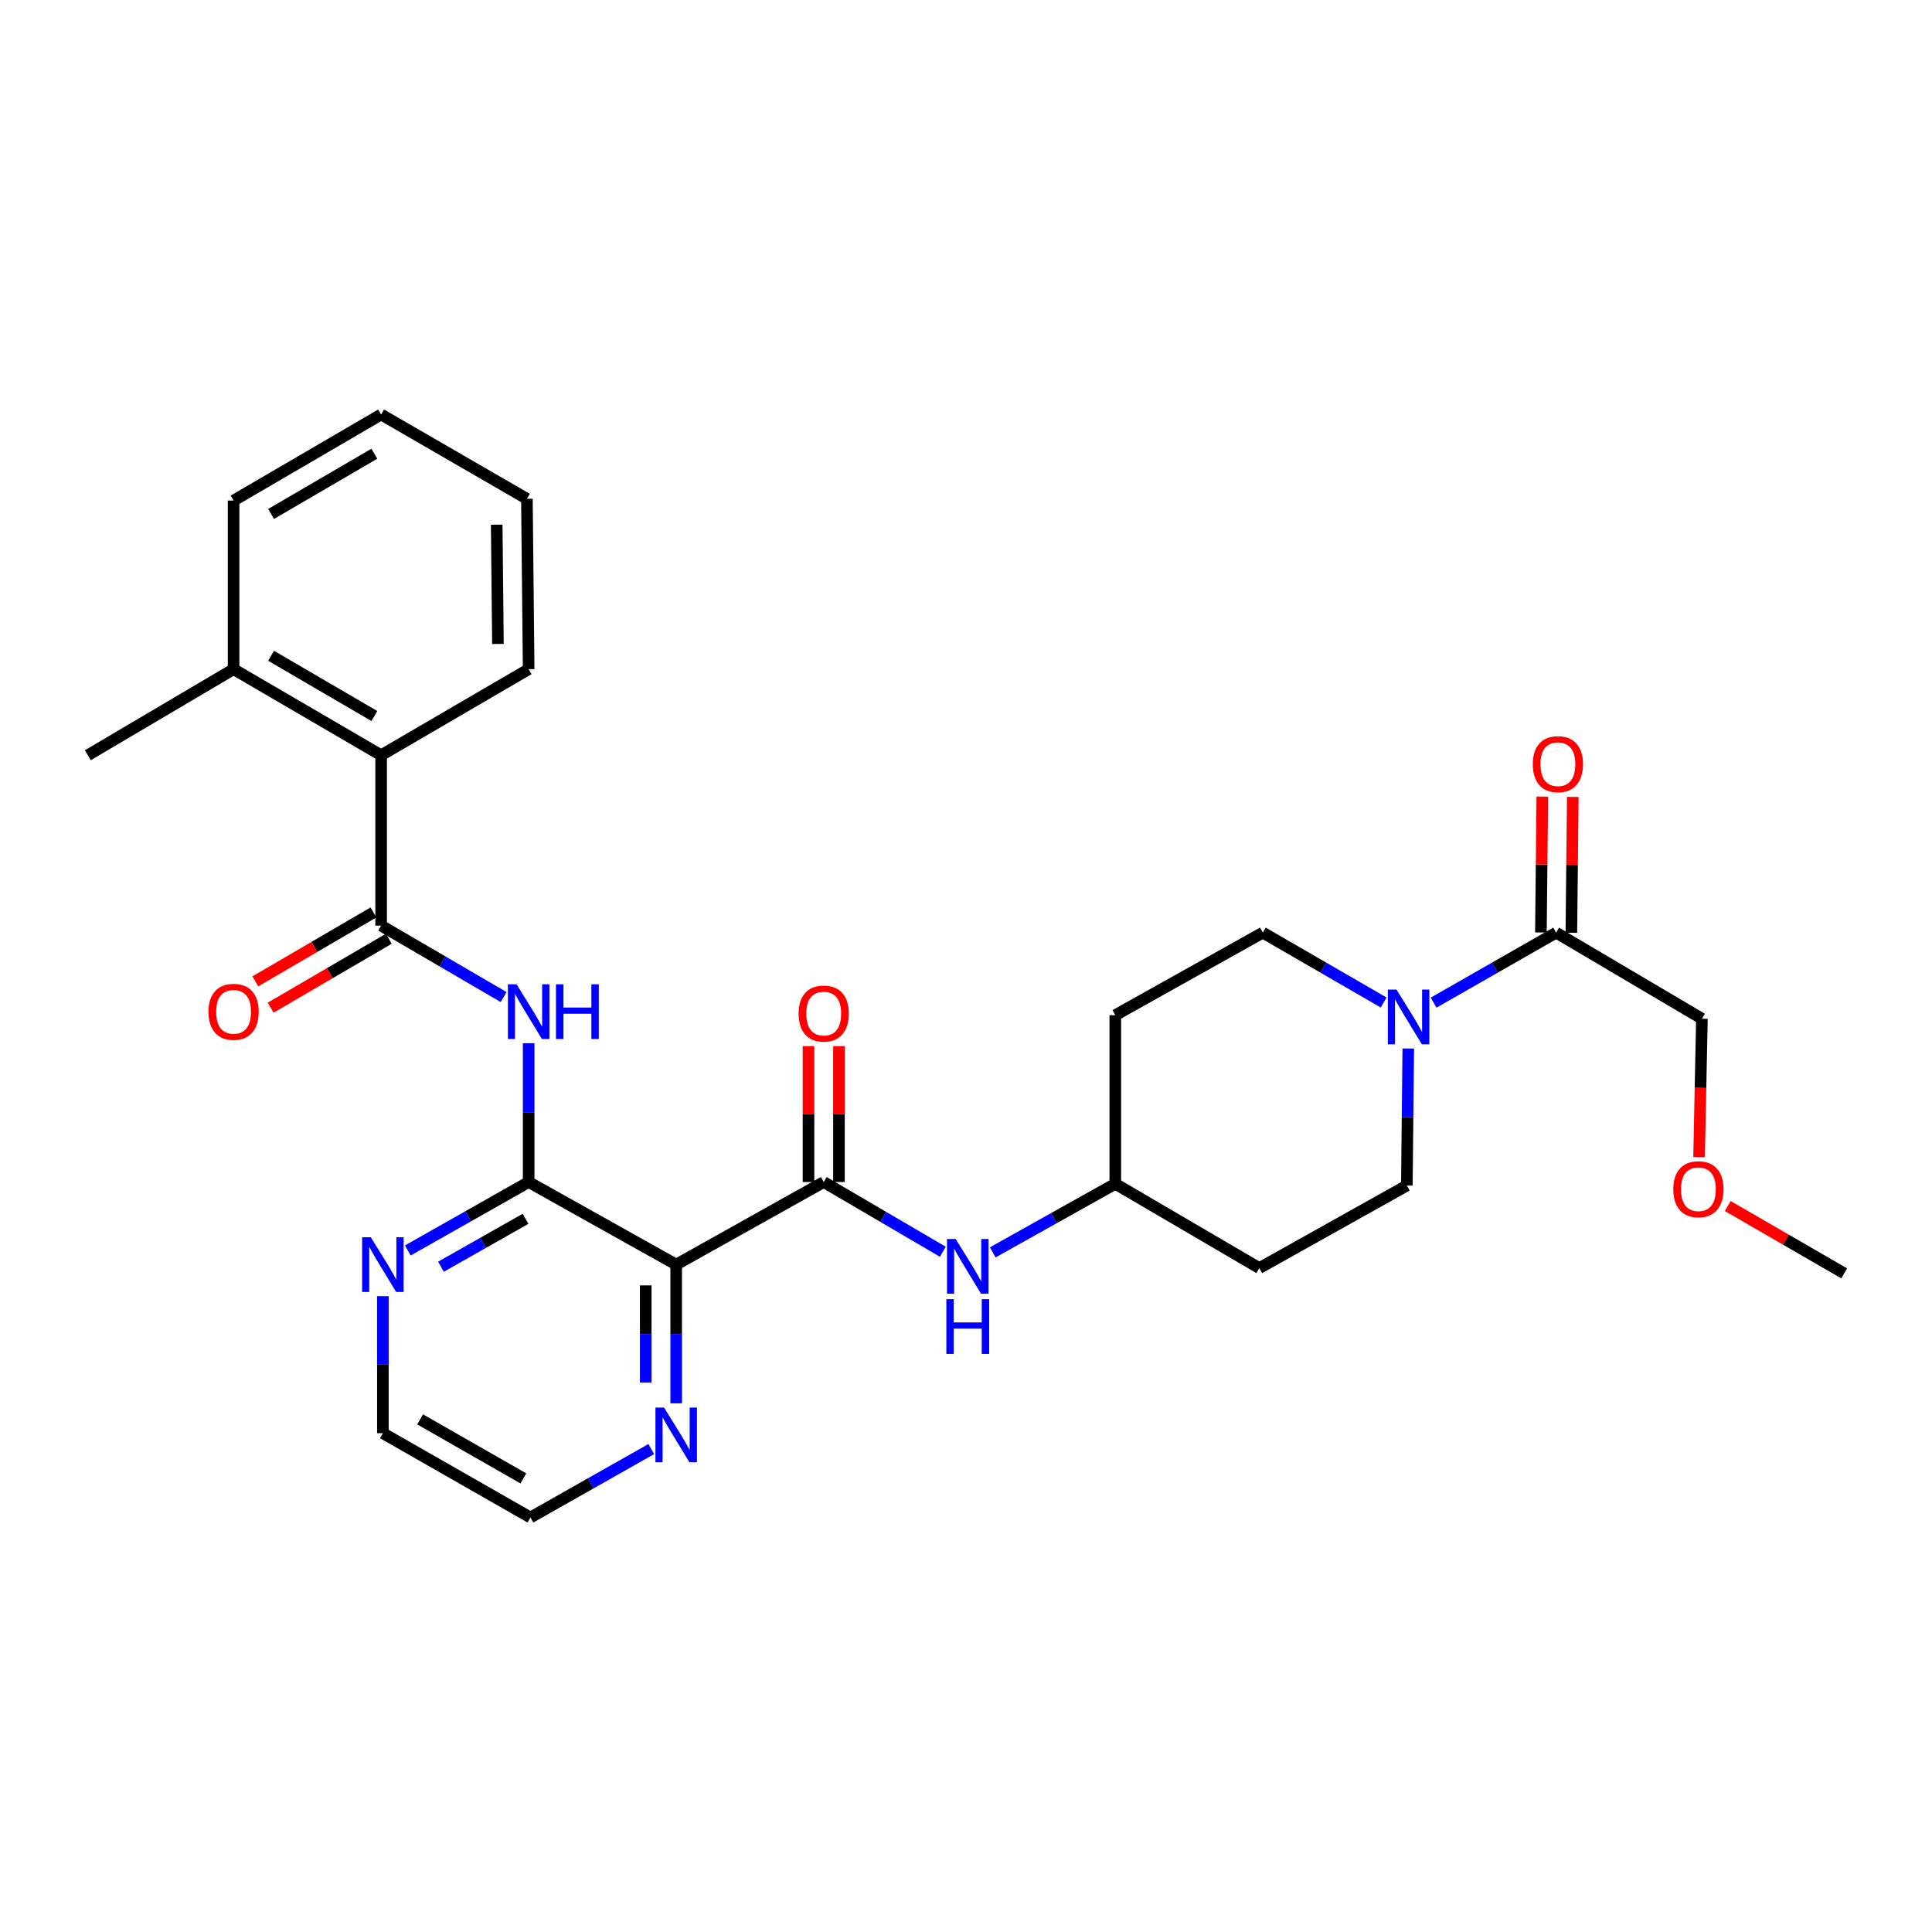 <?xml version='1.0' encoding='iso-8859-1'?>
<svg version='1.1' baseProfile='full'
              xmlns='http://www.w3.org/2000/svg'
                      xmlns:rdkit='http://www.rdkit.org/xml'
                      xmlns:xlink='http://www.w3.org/1999/xlink'
                  xml:space='preserve'
width='1000px' height='1000px' viewBox='0 0 1000 1000'>
<!-- END OF HEADER -->
<rect style='opacity:1.0;fill:#FFFFFF;stroke:none' width='1000' height='1000' x='0' y='0'> </rect>
<path class='bond-0' d='M 880.915,527.276 L 880.175,563.104' style='fill:none;fill-rule:evenodd;stroke:#000000;stroke-width:6px;stroke-linecap:butt;stroke-linejoin:miter;stroke-opacity:1' />
<path class='bond-0' d='M 880.175,563.104 L 879.434,598.931' style='fill:none;fill-rule:evenodd;stroke:#FF0000;stroke-width:6px;stroke-linecap:butt;stroke-linejoin:miter;stroke-opacity:1' />
<path class='bond-1' d='M 880.915,527.276 L 805.454,482.727' style='fill:none;fill-rule:evenodd;stroke:#000000;stroke-width:6px;stroke-linecap:butt;stroke-linejoin:miter;stroke-opacity:1' />
<path class='bond-2' d='M 716.171,518.894 L 684.905,500.81' style='fill:none;fill-rule:evenodd;stroke:#0000FF;stroke-width:6px;stroke-linecap:butt;stroke-linejoin:miter;stroke-opacity:1' />
<path class='bond-2' d='M 684.905,500.81 L 653.638,482.727' style='fill:none;fill-rule:evenodd;stroke:#000000;stroke-width:6px;stroke-linecap:butt;stroke-linejoin:miter;stroke-opacity:1' />
<path class='bond-3' d='M 742.029,518.971 L 773.741,500.849' style='fill:none;fill-rule:evenodd;stroke:#0000FF;stroke-width:6px;stroke-linecap:butt;stroke-linejoin:miter;stroke-opacity:1' />
<path class='bond-3' d='M 773.741,500.849 L 805.454,482.727' style='fill:none;fill-rule:evenodd;stroke:#000000;stroke-width:6px;stroke-linecap:butt;stroke-linejoin:miter;stroke-opacity:1' />
<path class='bond-4' d='M 728.92,542.707 L 728.55,578.171' style='fill:none;fill-rule:evenodd;stroke:#0000FF;stroke-width:6px;stroke-linecap:butt;stroke-linejoin:miter;stroke-opacity:1' />
<path class='bond-4' d='M 728.55,578.171 L 728.179,613.634' style='fill:none;fill-rule:evenodd;stroke:#000000;stroke-width:6px;stroke-linecap:butt;stroke-linejoin:miter;stroke-opacity:1' />
<path class='bond-5' d='M 813.337,482.809 L 813.704,447.646' style='fill:none;fill-rule:evenodd;stroke:#000000;stroke-width:6px;stroke-linecap:butt;stroke-linejoin:miter;stroke-opacity:1' />
<path class='bond-5' d='M 813.704,447.646 L 814.071,412.482' style='fill:none;fill-rule:evenodd;stroke:#FF0000;stroke-width:6px;stroke-linecap:butt;stroke-linejoin:miter;stroke-opacity:1' />
<path class='bond-5' d='M 797.571,482.644 L 797.938,447.481' style='fill:none;fill-rule:evenodd;stroke:#000000;stroke-width:6px;stroke-linecap:butt;stroke-linejoin:miter;stroke-opacity:1' />
<path class='bond-5' d='M 797.938,447.481 L 798.305,412.318' style='fill:none;fill-rule:evenodd;stroke:#FF0000;stroke-width:6px;stroke-linecap:butt;stroke-linejoin:miter;stroke-opacity:1' />
<path class='bond-6' d='M 894.272,624.235 L 924.409,641.665' style='fill:none;fill-rule:evenodd;stroke:#FF0000;stroke-width:6px;stroke-linecap:butt;stroke-linejoin:miter;stroke-opacity:1' />
<path class='bond-6' d='M 924.409,641.665 L 954.545,659.095' style='fill:none;fill-rule:evenodd;stroke:#000000;stroke-width:6px;stroke-linecap:butt;stroke-linejoin:miter;stroke-opacity:1' />
<path class='bond-7' d='M 120.907,259.093 L 197.27,214.544' style='fill:none;fill-rule:evenodd;stroke:#000000;stroke-width:6px;stroke-linecap:butt;stroke-linejoin:miter;stroke-opacity:1' />
<path class='bond-7' d='M 140.306,266.03 L 193.761,234.845' style='fill:none;fill-rule:evenodd;stroke:#000000;stroke-width:6px;stroke-linecap:butt;stroke-linejoin:miter;stroke-opacity:1' />
<path class='bond-8' d='M 120.907,259.093 L 120.907,346.362' style='fill:none;fill-rule:evenodd;stroke:#000000;stroke-width:6px;stroke-linecap:butt;stroke-linejoin:miter;stroke-opacity:1' />
<path class='bond-9' d='M 260.684,516.079 L 228.977,497.585' style='fill:none;fill-rule:evenodd;stroke:#0000FF;stroke-width:6px;stroke-linecap:butt;stroke-linejoin:miter;stroke-opacity:1' />
<path class='bond-9' d='M 228.977,497.585 L 197.27,479.092' style='fill:none;fill-rule:evenodd;stroke:#000000;stroke-width:6px;stroke-linecap:butt;stroke-linejoin:miter;stroke-opacity:1' />
<path class='bond-10' d='M 273.634,539.997 L 273.634,575.909' style='fill:none;fill-rule:evenodd;stroke:#0000FF;stroke-width:6px;stroke-linecap:butt;stroke-linejoin:miter;stroke-opacity:1' />
<path class='bond-10' d='M 273.634,575.909 L 273.634,611.821' style='fill:none;fill-rule:evenodd;stroke:#000000;stroke-width:6px;stroke-linecap:butt;stroke-linejoin:miter;stroke-opacity:1' />
<path class='bond-11' d='M 193.299,472.282 L 162.722,490.117' style='fill:none;fill-rule:evenodd;stroke:#000000;stroke-width:6px;stroke-linecap:butt;stroke-linejoin:miter;stroke-opacity:1' />
<path class='bond-11' d='M 162.722,490.117 L 132.145,507.951' style='fill:none;fill-rule:evenodd;stroke:#FF0000;stroke-width:6px;stroke-linecap:butt;stroke-linejoin:miter;stroke-opacity:1' />
<path class='bond-11' d='M 201.242,485.901 L 170.666,503.736' style='fill:none;fill-rule:evenodd;stroke:#000000;stroke-width:6px;stroke-linecap:butt;stroke-linejoin:miter;stroke-opacity:1' />
<path class='bond-11' d='M 170.666,503.736 L 140.089,521.571' style='fill:none;fill-rule:evenodd;stroke:#FF0000;stroke-width:6px;stroke-linecap:butt;stroke-linejoin:miter;stroke-opacity:1' />
<path class='bond-12' d='M 197.27,479.092 L 197.27,390.912' style='fill:none;fill-rule:evenodd;stroke:#000000;stroke-width:6px;stroke-linecap:butt;stroke-linejoin:miter;stroke-opacity:1' />
<path class='bond-13' d='M 197.27,214.544 L 272.723,258.182' style='fill:none;fill-rule:evenodd;stroke:#000000;stroke-width:6px;stroke-linecap:butt;stroke-linejoin:miter;stroke-opacity:1' />
<path class='bond-14' d='M 274.545,785.456 L 198.181,741.818' style='fill:none;fill-rule:evenodd;stroke:#000000;stroke-width:6px;stroke-linecap:butt;stroke-linejoin:miter;stroke-opacity:1' />
<path class='bond-14' d='M 270.913,765.221 L 217.459,734.674' style='fill:none;fill-rule:evenodd;stroke:#000000;stroke-width:6px;stroke-linecap:butt;stroke-linejoin:miter;stroke-opacity:1' />
<path class='bond-15' d='M 274.545,785.456 L 305.817,767.747' style='fill:none;fill-rule:evenodd;stroke:#000000;stroke-width:6px;stroke-linecap:butt;stroke-linejoin:miter;stroke-opacity:1' />
<path class='bond-15' d='M 305.817,767.747 L 337.09,750.038' style='fill:none;fill-rule:evenodd;stroke:#0000FF;stroke-width:6px;stroke-linecap:butt;stroke-linejoin:miter;stroke-opacity:1' />
<path class='bond-16' d='M 198.181,741.818 L 198.181,706.354' style='fill:none;fill-rule:evenodd;stroke:#000000;stroke-width:6px;stroke-linecap:butt;stroke-linejoin:miter;stroke-opacity:1' />
<path class='bond-16' d='M 198.181,706.354 L 198.181,670.891' style='fill:none;fill-rule:evenodd;stroke:#0000FF;stroke-width:6px;stroke-linecap:butt;stroke-linejoin:miter;stroke-opacity:1' />
<path class='bond-17' d='M 211.089,647.239 L 242.362,629.53' style='fill:none;fill-rule:evenodd;stroke:#0000FF;stroke-width:6px;stroke-linecap:butt;stroke-linejoin:miter;stroke-opacity:1' />
<path class='bond-17' d='M 242.362,629.53 L 273.634,611.821' style='fill:none;fill-rule:evenodd;stroke:#000000;stroke-width:6px;stroke-linecap:butt;stroke-linejoin:miter;stroke-opacity:1' />
<path class='bond-17' d='M 228.24,655.646 L 250.131,643.25' style='fill:none;fill-rule:evenodd;stroke:#0000FF;stroke-width:6px;stroke-linecap:butt;stroke-linejoin:miter;stroke-opacity:1' />
<path class='bond-17' d='M 250.131,643.25 L 272.021,630.853' style='fill:none;fill-rule:evenodd;stroke:#000000;stroke-width:6px;stroke-linecap:butt;stroke-linejoin:miter;stroke-opacity:1' />
<path class='bond-18' d='M 349.997,726.364 L 349.997,690.456' style='fill:none;fill-rule:evenodd;stroke:#0000FF;stroke-width:6px;stroke-linecap:butt;stroke-linejoin:miter;stroke-opacity:1' />
<path class='bond-18' d='M 349.997,690.456 L 349.997,654.549' style='fill:none;fill-rule:evenodd;stroke:#000000;stroke-width:6px;stroke-linecap:butt;stroke-linejoin:miter;stroke-opacity:1' />
<path class='bond-18' d='M 334.231,715.592 L 334.231,690.456' style='fill:none;fill-rule:evenodd;stroke:#0000FF;stroke-width:6px;stroke-linecap:butt;stroke-linejoin:miter;stroke-opacity:1' />
<path class='bond-18' d='M 334.231,690.456 L 334.231,665.321' style='fill:none;fill-rule:evenodd;stroke:#000000;stroke-width:6px;stroke-linecap:butt;stroke-linejoin:miter;stroke-opacity:1' />
<path class='bond-19' d='M 349.997,654.549 L 273.634,611.821' style='fill:none;fill-rule:evenodd;stroke:#000000;stroke-width:6px;stroke-linecap:butt;stroke-linejoin:miter;stroke-opacity:1' />
<path class='bond-20' d='M 349.997,654.549 L 426.361,611.821' style='fill:none;fill-rule:evenodd;stroke:#000000;stroke-width:6px;stroke-linecap:butt;stroke-linejoin:miter;stroke-opacity:1' />
<path class='bond-21' d='M 418.477,541.485 L 418.477,576.653' style='fill:none;fill-rule:evenodd;stroke:#FF0000;stroke-width:6px;stroke-linecap:butt;stroke-linejoin:miter;stroke-opacity:1' />
<path class='bond-21' d='M 418.477,576.653 L 418.477,611.821' style='fill:none;fill-rule:evenodd;stroke:#000000;stroke-width:6px;stroke-linecap:butt;stroke-linejoin:miter;stroke-opacity:1' />
<path class='bond-21' d='M 434.244,541.485 L 434.244,576.653' style='fill:none;fill-rule:evenodd;stroke:#FF0000;stroke-width:6px;stroke-linecap:butt;stroke-linejoin:miter;stroke-opacity:1' />
<path class='bond-21' d='M 434.244,576.653 L 434.244,611.821' style='fill:none;fill-rule:evenodd;stroke:#000000;stroke-width:6px;stroke-linecap:butt;stroke-linejoin:miter;stroke-opacity:1' />
<path class='bond-22' d='M 426.361,611.821 L 457.186,629.865' style='fill:none;fill-rule:evenodd;stroke:#000000;stroke-width:6px;stroke-linecap:butt;stroke-linejoin:miter;stroke-opacity:1' />
<path class='bond-22' d='M 457.186,629.865 L 488.011,647.909' style='fill:none;fill-rule:evenodd;stroke:#0000FF;stroke-width:6px;stroke-linecap:butt;stroke-linejoin:miter;stroke-opacity:1' />
<path class='bond-23' d='M 513.839,648.226 L 545.556,630.479' style='fill:none;fill-rule:evenodd;stroke:#0000FF;stroke-width:6px;stroke-linecap:butt;stroke-linejoin:miter;stroke-opacity:1' />
<path class='bond-23' d='M 545.556,630.479 L 577.274,612.732' style='fill:none;fill-rule:evenodd;stroke:#000000;stroke-width:6px;stroke-linecap:butt;stroke-linejoin:miter;stroke-opacity:1' />
<path class='bond-24' d='M 577.274,612.732 L 577.274,525.454' style='fill:none;fill-rule:evenodd;stroke:#000000;stroke-width:6px;stroke-linecap:butt;stroke-linejoin:miter;stroke-opacity:1' />
<path class='bond-25' d='M 577.274,612.732 L 651.816,656.362' style='fill:none;fill-rule:evenodd;stroke:#000000;stroke-width:6px;stroke-linecap:butt;stroke-linejoin:miter;stroke-opacity:1' />
<path class='bond-26' d='M 653.638,482.727 L 577.274,525.454' style='fill:none;fill-rule:evenodd;stroke:#000000;stroke-width:6px;stroke-linecap:butt;stroke-linejoin:miter;stroke-opacity:1' />
<path class='bond-27' d='M 651.816,656.362 L 728.179,613.634' style='fill:none;fill-rule:evenodd;stroke:#000000;stroke-width:6px;stroke-linecap:butt;stroke-linejoin:miter;stroke-opacity:1' />
<path class='bond-28' d='M 272.723,258.182 L 273.634,346.362' style='fill:none;fill-rule:evenodd;stroke:#000000;stroke-width:6px;stroke-linecap:butt;stroke-linejoin:miter;stroke-opacity:1' />
<path class='bond-28' d='M 257.094,271.572 L 257.731,333.298' style='fill:none;fill-rule:evenodd;stroke:#000000;stroke-width:6px;stroke-linecap:butt;stroke-linejoin:miter;stroke-opacity:1' />
<path class='bond-29' d='M 273.634,346.362 L 197.27,390.912' style='fill:none;fill-rule:evenodd;stroke:#000000;stroke-width:6px;stroke-linecap:butt;stroke-linejoin:miter;stroke-opacity:1' />
<path class='bond-30' d='M 197.27,390.912 L 120.907,346.362' style='fill:none;fill-rule:evenodd;stroke:#000000;stroke-width:6px;stroke-linecap:butt;stroke-linejoin:miter;stroke-opacity:1' />
<path class='bond-30' d='M 193.761,370.611 L 140.306,339.426' style='fill:none;fill-rule:evenodd;stroke:#000000;stroke-width:6px;stroke-linecap:butt;stroke-linejoin:miter;stroke-opacity:1' />
<path class='bond-31' d='M 120.907,346.362 L 45.455,390.912' style='fill:none;fill-rule:evenodd;stroke:#000000;stroke-width:6px;stroke-linecap:butt;stroke-linejoin:miter;stroke-opacity:1' />
<path  class='atom-1' d='M 722.83 512.205
L 732.11 527.205
Q 733.03 528.685, 734.51 531.365
Q 735.99 534.045, 736.07 534.205
L 736.07 512.205
L 739.83 512.205
L 739.83 540.525
L 735.95 540.525
L 725.99 524.125
Q 724.83 522.205, 723.59 520.005
Q 722.39 517.805, 722.03 517.125
L 722.03 540.525
L 718.35 540.525
L 718.35 512.205
L 722.83 512.205
' fill='#0000FF'/>
<path  class='atom-3' d='M 793.365 395.538
Q 793.365 388.738, 796.725 384.938
Q 800.085 381.138, 806.365 381.138
Q 812.645 381.138, 816.005 384.938
Q 819.365 388.738, 819.365 395.538
Q 819.365 402.418, 815.965 406.338
Q 812.565 410.218, 806.365 410.218
Q 800.125 410.218, 796.725 406.338
Q 793.365 402.458, 793.365 395.538
M 806.365 407.018
Q 810.685 407.018, 813.005 404.138
Q 815.365 401.218, 815.365 395.538
Q 815.365 389.978, 813.005 387.178
Q 810.685 384.338, 806.365 384.338
Q 802.045 384.338, 799.685 387.138
Q 797.365 389.938, 797.365 395.538
Q 797.365 401.258, 799.685 404.138
Q 802.045 407.018, 806.365 407.018
' fill='#FF0000'/>
<path  class='atom-4' d='M 866.093 615.536
Q 866.093 608.736, 869.453 604.936
Q 872.813 601.136, 879.093 601.136
Q 885.373 601.136, 888.733 604.936
Q 892.093 608.736, 892.093 615.536
Q 892.093 622.416, 888.693 626.336
Q 885.293 630.216, 879.093 630.216
Q 872.853 630.216, 869.453 626.336
Q 866.093 622.456, 866.093 615.536
M 879.093 627.016
Q 883.413 627.016, 885.733 624.136
Q 888.093 621.216, 888.093 615.536
Q 888.093 609.976, 885.733 607.176
Q 883.413 604.336, 879.093 604.336
Q 874.773 604.336, 872.413 607.136
Q 870.093 609.936, 870.093 615.536
Q 870.093 621.256, 872.413 624.136
Q 874.773 627.016, 879.093 627.016
' fill='#FF0000'/>
<path  class='atom-7' d='M 267.374 509.473
L 276.654 524.473
Q 277.574 525.953, 279.054 528.633
Q 280.534 531.313, 280.614 531.473
L 280.614 509.473
L 284.374 509.473
L 284.374 537.793
L 280.494 537.793
L 270.534 521.393
Q 269.374 519.473, 268.134 517.273
Q 266.934 515.073, 266.574 514.393
L 266.574 537.793
L 262.894 537.793
L 262.894 509.473
L 267.374 509.473
' fill='#0000FF'/>
<path  class='atom-7' d='M 287.774 509.473
L 291.614 509.473
L 291.614 521.513
L 306.094 521.513
L 306.094 509.473
L 309.934 509.473
L 309.934 537.793
L 306.094 537.793
L 306.094 524.713
L 291.614 524.713
L 291.614 537.793
L 287.774 537.793
L 287.774 509.473
' fill='#0000FF'/>
<path  class='atom-9' d='M 107.907 523.713
Q 107.907 516.913, 111.267 513.113
Q 114.627 509.313, 120.907 509.313
Q 127.187 509.313, 130.547 513.113
Q 133.907 516.913, 133.907 523.713
Q 133.907 530.593, 130.507 534.513
Q 127.107 538.393, 120.907 538.393
Q 114.667 538.393, 111.267 534.513
Q 107.907 530.633, 107.907 523.713
M 120.907 535.193
Q 125.227 535.193, 127.547 532.313
Q 129.907 529.393, 129.907 523.713
Q 129.907 518.153, 127.547 515.353
Q 125.227 512.513, 120.907 512.513
Q 116.587 512.513, 114.227 515.313
Q 111.907 518.113, 111.907 523.713
Q 111.907 529.433, 114.227 532.313
Q 116.587 535.193, 120.907 535.193
' fill='#FF0000'/>
<path  class='atom-13' d='M 191.921 640.389
L 201.201 655.389
Q 202.121 656.869, 203.601 659.549
Q 205.081 662.229, 205.161 662.389
L 205.161 640.389
L 208.921 640.389
L 208.921 668.709
L 205.041 668.709
L 195.081 652.309
Q 193.921 650.389, 192.681 648.189
Q 191.481 645.989, 191.121 645.309
L 191.121 668.709
L 187.441 668.709
L 187.441 640.389
L 191.921 640.389
' fill='#0000FF'/>
<path  class='atom-14' d='M 343.737 728.568
L 353.017 743.568
Q 353.937 745.048, 355.417 747.728
Q 356.897 750.408, 356.977 750.568
L 356.977 728.568
L 360.737 728.568
L 360.737 756.888
L 356.857 756.888
L 346.897 740.488
Q 345.737 738.568, 344.497 736.368
Q 343.297 734.168, 342.937 733.488
L 342.937 756.888
L 339.257 756.888
L 339.257 728.568
L 343.737 728.568
' fill='#0000FF'/>
<path  class='atom-17' d='M 413.361 524.624
Q 413.361 517.824, 416.721 514.024
Q 420.081 510.224, 426.361 510.224
Q 432.641 510.224, 436.001 514.024
Q 439.361 517.824, 439.361 524.624
Q 439.361 531.504, 435.961 535.424
Q 432.561 539.304, 426.361 539.304
Q 420.121 539.304, 416.721 535.424
Q 413.361 531.544, 413.361 524.624
M 426.361 536.104
Q 430.681 536.104, 433.001 533.224
Q 435.361 530.304, 435.361 524.624
Q 435.361 519.064, 433.001 516.264
Q 430.681 513.424, 426.361 513.424
Q 422.041 513.424, 419.681 516.224
Q 417.361 519.024, 417.361 524.624
Q 417.361 530.344, 419.681 533.224
Q 422.041 536.104, 426.361 536.104
' fill='#FF0000'/>
<path  class='atom-19' d='M 494.651 641.3
L 503.931 656.3
Q 504.851 657.78, 506.331 660.46
Q 507.811 663.14, 507.891 663.3
L 507.891 641.3
L 511.651 641.3
L 511.651 669.62
L 507.771 669.62
L 497.811 653.22
Q 496.651 651.3, 495.411 649.1
Q 494.211 646.9, 493.851 646.22
L 493.851 669.62
L 490.171 669.62
L 490.171 641.3
L 494.651 641.3
' fill='#0000FF'/>
<path  class='atom-19' d='M 489.831 672.452
L 493.671 672.452
L 493.671 684.492
L 508.151 684.492
L 508.151 672.452
L 511.991 672.452
L 511.991 700.772
L 508.151 700.772
L 508.151 687.692
L 493.671 687.692
L 493.671 700.772
L 489.831 700.772
L 489.831 672.452
' fill='#0000FF'/>
</svg>
